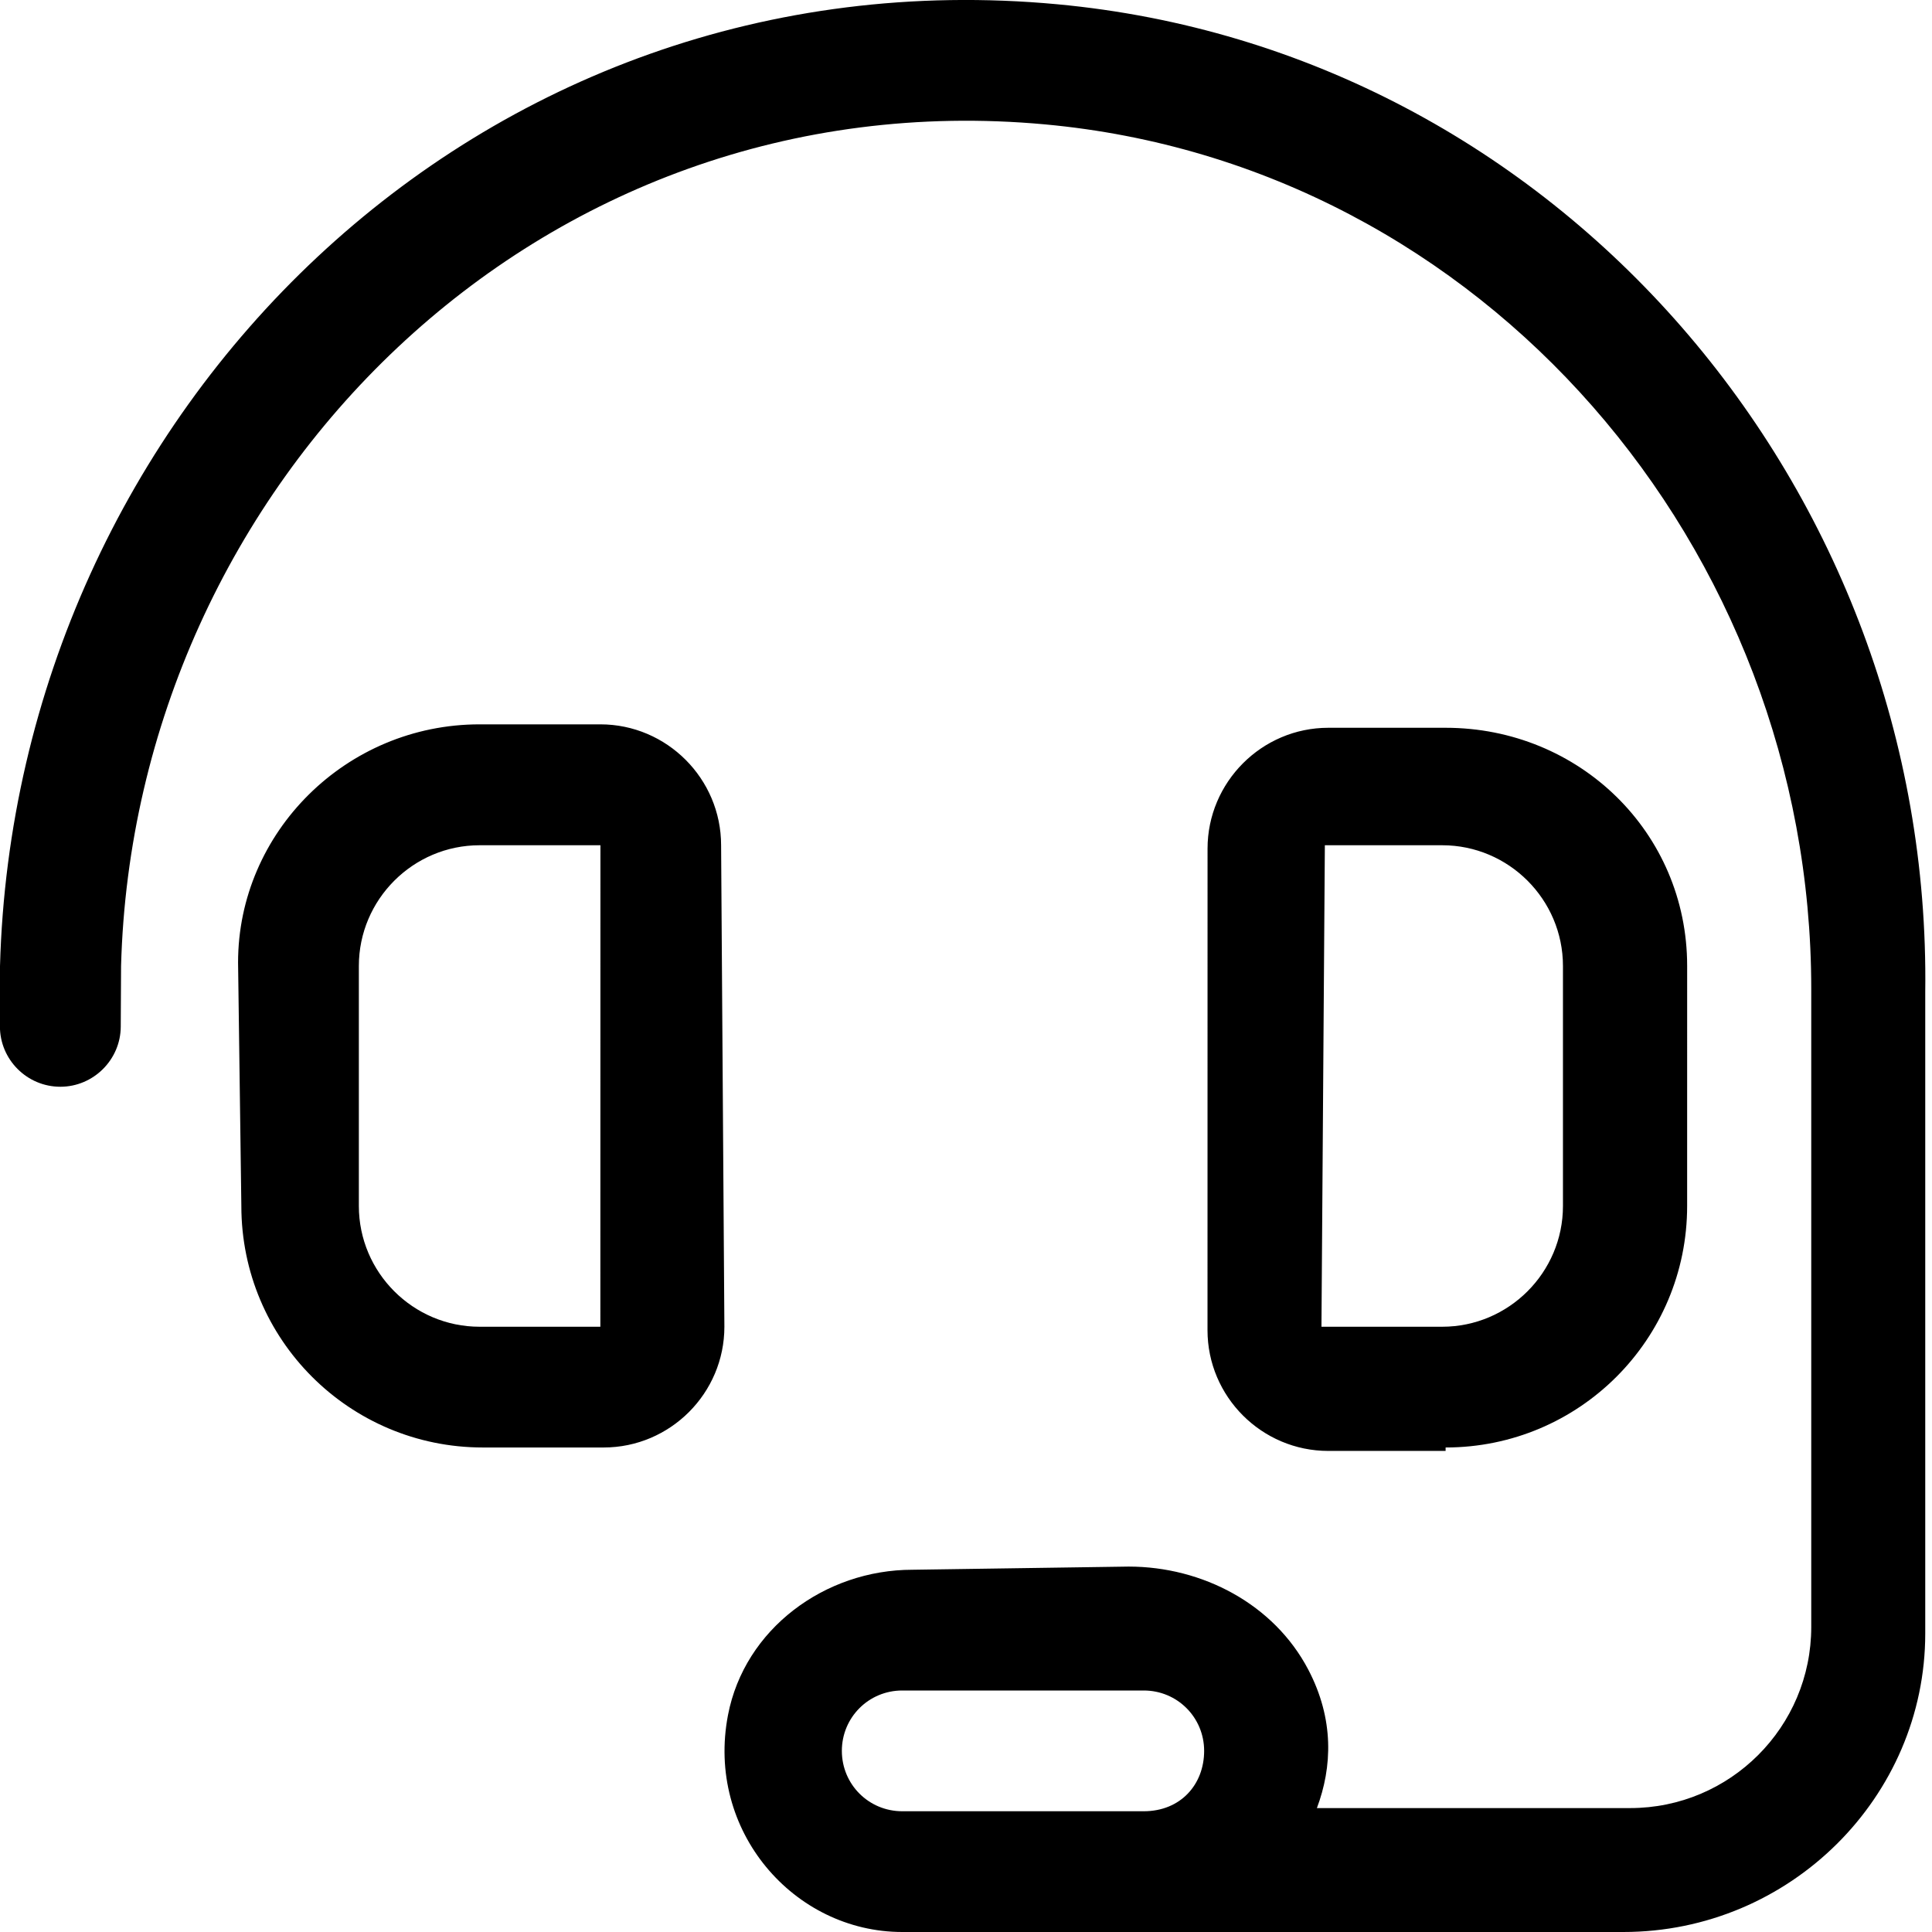 <svg viewBox="0 0 512 512" fill="none" role="presentation" aria-hidden="true" class="icon icon-guarantee" xmlns="http://www.w3.org/2000/svg">
      <path fill="currentColor" d="M191.1 224c0-17.62-14.37-32.04-32-32.04l-32.01 0c-35.38 0-64 28.62-64 63.1L63.96 319.6c0 35.38 28.63 64 64.01 64h32c17.63 0 32-14.38 32-32L191.1 224zM159.1 351.6h-32c-17.63 0-32-14.38-32-32V256c0-17.62 14.38-32 32-32l32.02-0L159.1 351.6zM383.1 383.6c35.38 0 64.01-28.62 64.01-64l.003-63.63c0-35.38-28.62-63.1-64-63.1l-31.1 0c-17.63 0-32 14.42-32 32.04l-.011 127.6c0 17.62 14.38 32 32 32H383.1zM351.1 224l31.1 0c17.63 0 32 14.38 32 32V319.6c0 17.62-14.38 32-32 32h-32L351.1 224zM280.2 1.131c-153.5-14.29-276.2 108.1-280.2 254.9l-.021 15.92C-.046 280.8 7.155 288 16 288c8.755 0 15.96-7.162 16-15.92l.084-16.08C35.52 128.6 142.5 20.63 276.9 32.96c116.3 10.68 203.1 112.3 203.1 229.1v169.1c0 26.51-21.49 48-48 48h-83.01c4.081-10.88 4.609-23.54-2.282-36.69c-9.093-17.35-28.04-27.31-47.62-27.31L241.8 416c-23.21 0-44.49 15.69-48.87 38.49C187 485.2 210.4 512 239.1 512l191.1 0c44.19 0 80.01-35.82 80.01-79.1V262.9C512 129.6 412.9 13.49 280.2 1.131zM303.1 480H239.1c-8.876 0-16-7.125-16-16s7.126-16 16-16h64.01c8.876 0 16 7.125 16 16S312.9 480 303.1 480z"></path>
    </svg>